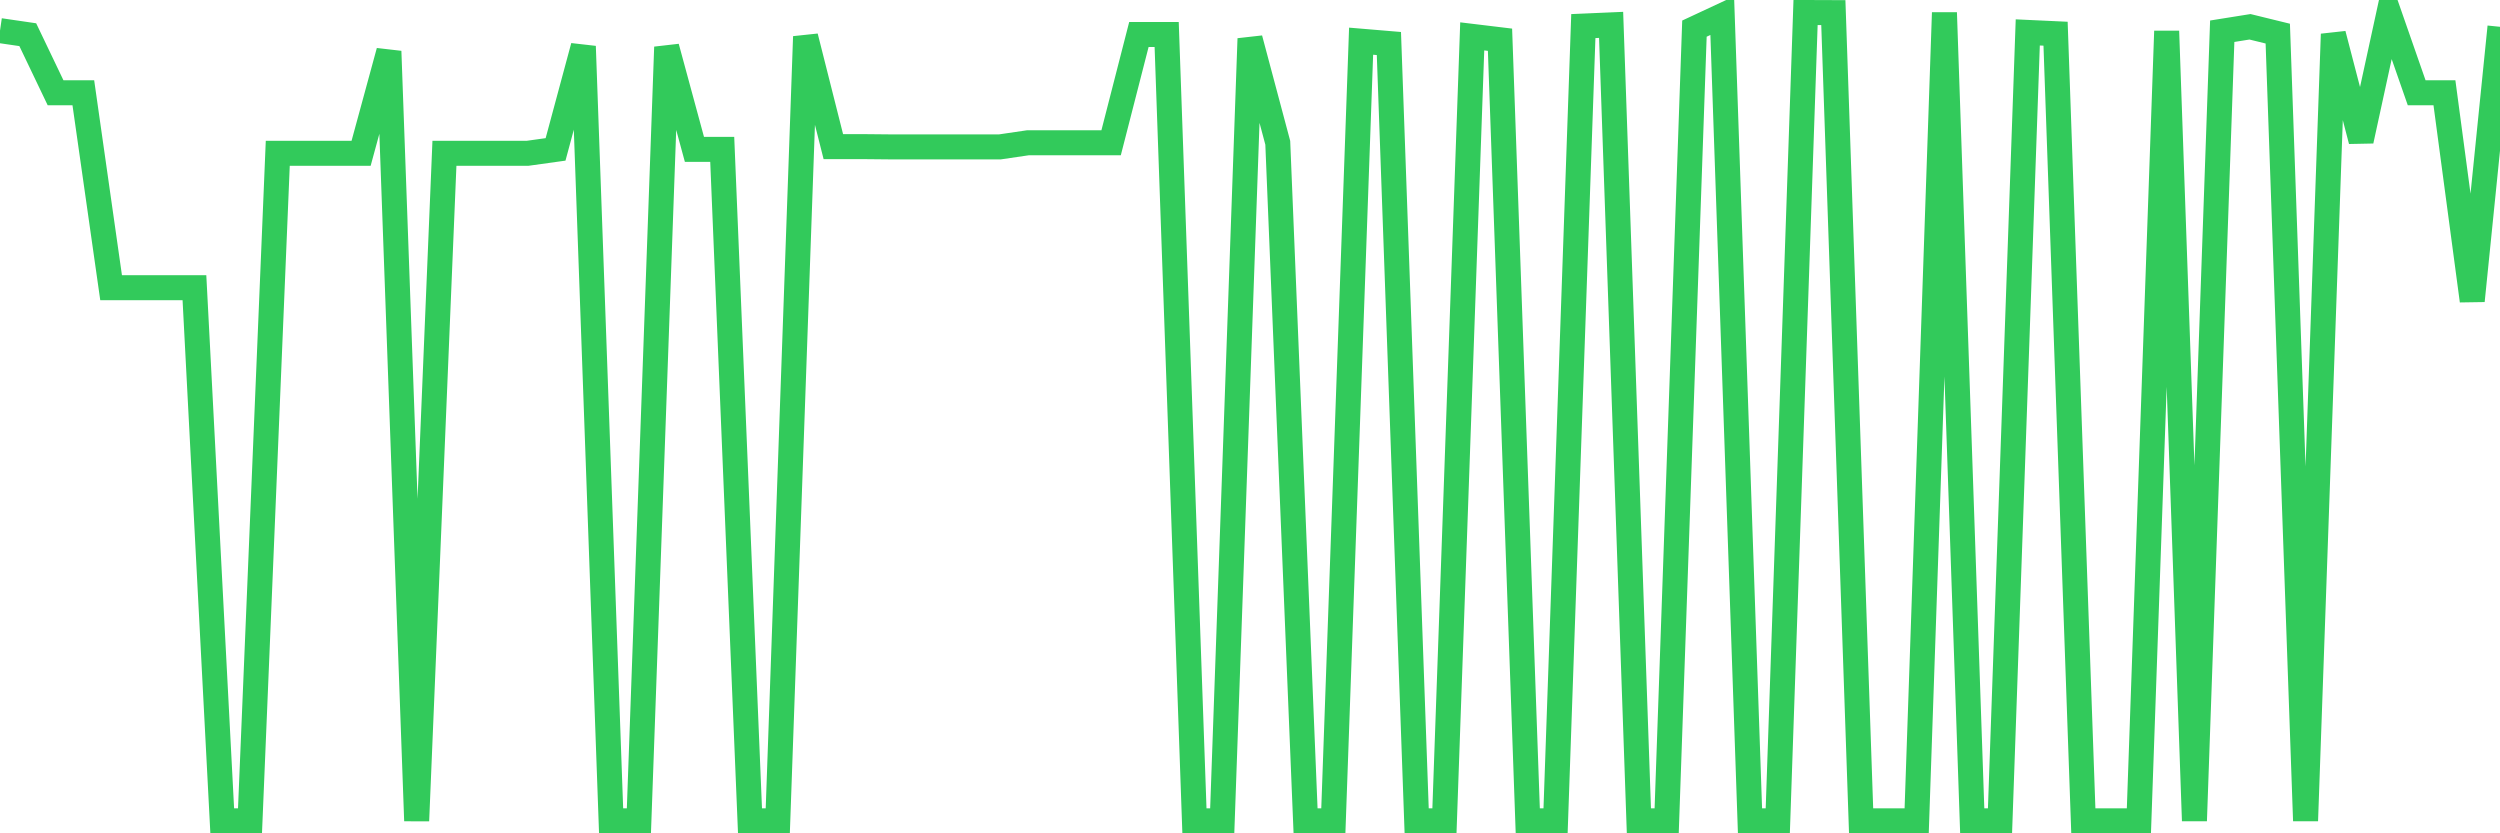 <svg
  xmlns="http://www.w3.org/2000/svg"
  xmlns:xlink="http://www.w3.org/1999/xlink"
  width="120"
  height="40"
  viewBox="0 0 120 40"
  preserveAspectRatio="none"
>
  <polyline
    points="0,1.47 1.333,1.665 2.667,4.453 4,4.453 5.333,13.811 6.667,13.811 8,13.811 9.333,13.811 10.667,39.4 12,39.4 13.333,7.357 14.667,7.357 16,7.357 17.333,7.357 18.667,2.461 20,39.4 21.333,7.357 22.667,7.357 24,7.357 25.333,7.357 26.667,7.171 28,2.223 29.333,39.4 30.667,39.4 32,2.259 33.333,7.171 34.667,7.171 36,39.4 37.333,39.4 38.667,1.756 40,7.037 41.333,7.037 42.667,7.05 44,7.05 45.333,7.05 46.667,7.05 48,7.05 49.333,6.854 50.667,6.854 52,6.854 53.333,6.854 54.667,1.656 56,1.656 57.333,39.4 58.667,39.4 60,1.855 61.333,6.854 62.667,39.4 64,39.4 65.333,1.977 66.667,2.089 68,39.4 69.333,39.4 70.667,1.746 72,1.907 73.333,39.4 74.667,39.4 76,1.252 77.333,1.194 78.667,39.4 80,39.4 81.333,1.374 82.667,0.751 84,39.4 85.333,39.4 86.667,0.6 88,0.605 89.333,39.4 90.667,39.4 92,39.4 93.333,0.605 94.667,39.4 96,39.4 97.333,1.556 98.667,1.618 100,39.4 101.333,39.4 102.667,39.4 104,1.494 105.333,39.4 106.667,1.499 108,1.286 109.333,1.613 110.667,39.4 112,1.637 113.333,6.761 114.667,0.63 116,4.453 117.333,4.453 118.667,14.438 120,1.286"
    fill="none"
    stroke="#32ca5b"
    stroke-width="1.2"
  >
  </polyline>
</svg>